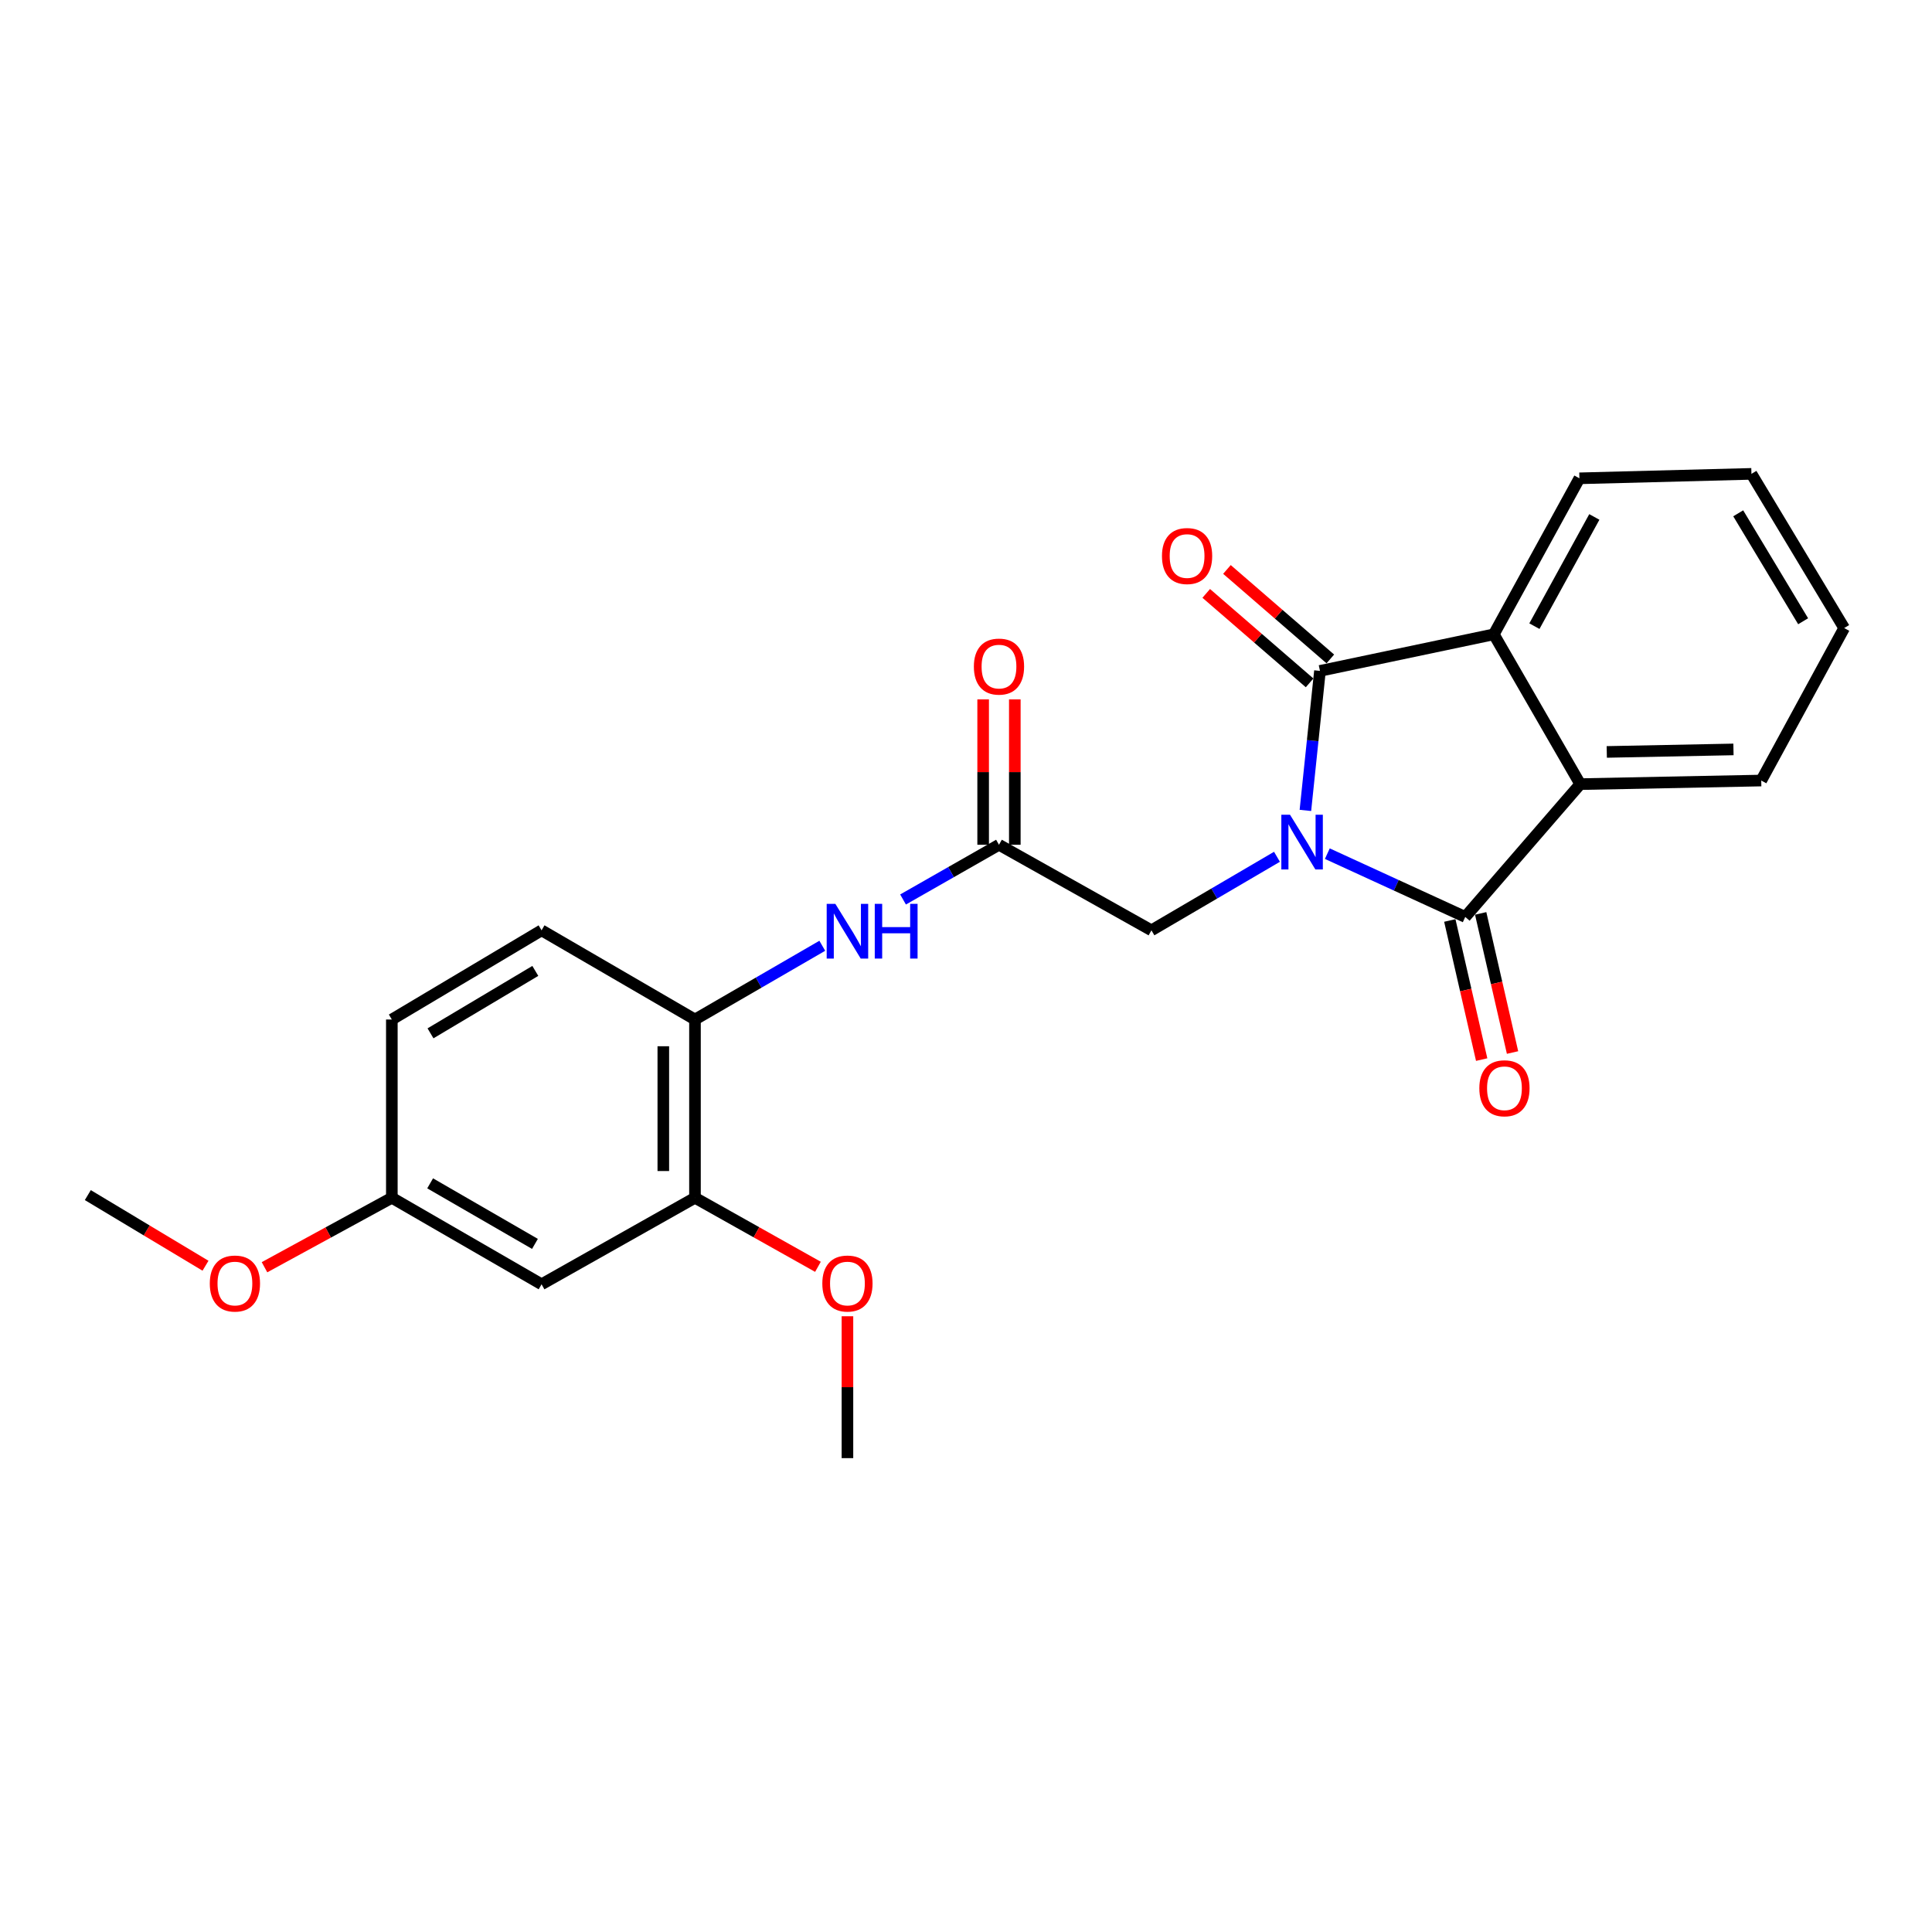 <?xml version='1.0' encoding='iso-8859-1'?>
<svg version='1.1' baseProfile='full'
              xmlns='http://www.w3.org/2000/svg'
                      xmlns:rdkit='http://www.rdkit.org/xml'
                      xmlns:xlink='http://www.w3.org/1999/xlink'
                  xml:space='preserve'
width='1000px' height='1000px' viewBox='0 0 1000 1000'>
<!-- END OF HEADER -->
<rect style='opacity:1.0;fill:#FFFFFF;stroke:none' width='1000' height='1000' x='0' y='0'> </rect>
<path class='bond-0' d='M 687.022,441.85 L 722.714,458.228' style='fill:none;fill-rule:evenodd;stroke:#0000FF;stroke-width:6px;stroke-linecap:butt;stroke-linejoin:miter;stroke-opacity:1' />
<path class='bond-0' d='M 722.714,458.228 L 758.407,474.606' style='fill:none;fill-rule:evenodd;stroke:#000000;stroke-width:6px;stroke-linecap:butt;stroke-linejoin:miter;stroke-opacity:1' />
<path class='bond-1' d='M 675.67,419.469 L 679.44,383.362' style='fill:none;fill-rule:evenodd;stroke:#0000FF;stroke-width:6px;stroke-linecap:butt;stroke-linejoin:miter;stroke-opacity:1' />
<path class='bond-1' d='M 679.44,383.362 L 683.209,347.256' style='fill:none;fill-rule:evenodd;stroke:#000000;stroke-width:6px;stroke-linecap:butt;stroke-linejoin:miter;stroke-opacity:1' />
<path class='bond-4' d='M 660.96,443.471 L 628.472,462.503' style='fill:none;fill-rule:evenodd;stroke:#0000FF;stroke-width:6px;stroke-linecap:butt;stroke-linejoin:miter;stroke-opacity:1' />
<path class='bond-4' d='M 628.472,462.503 L 595.984,481.535' style='fill:none;fill-rule:evenodd;stroke:#000000;stroke-width:6px;stroke-linecap:butt;stroke-linejoin:miter;stroke-opacity:1' />
<path class='bond-2' d='M 758.407,474.606 L 817.935,405.864' style='fill:none;fill-rule:evenodd;stroke:#000000;stroke-width:6px;stroke-linecap:butt;stroke-linejoin:miter;stroke-opacity:1' />
<path class='bond-10' d='M 750.419,476.436 L 758.667,512.44' style='fill:none;fill-rule:evenodd;stroke:#000000;stroke-width:6px;stroke-linecap:butt;stroke-linejoin:miter;stroke-opacity:1' />
<path class='bond-10' d='M 758.667,512.44 L 766.914,548.444' style='fill:none;fill-rule:evenodd;stroke:#FF0000;stroke-width:6px;stroke-linecap:butt;stroke-linejoin:miter;stroke-opacity:1' />
<path class='bond-10' d='M 766.395,472.777 L 774.642,508.781' style='fill:none;fill-rule:evenodd;stroke:#000000;stroke-width:6px;stroke-linecap:butt;stroke-linejoin:miter;stroke-opacity:1' />
<path class='bond-10' d='M 774.642,508.781 L 782.889,544.784' style='fill:none;fill-rule:evenodd;stroke:#FF0000;stroke-width:6px;stroke-linecap:butt;stroke-linejoin:miter;stroke-opacity:1' />
<path class='bond-3' d='M 683.209,347.256 L 773.193,328.327' style='fill:none;fill-rule:evenodd;stroke:#000000;stroke-width:6px;stroke-linecap:butt;stroke-linejoin:miter;stroke-opacity:1' />
<path class='bond-11' d='M 688.573,341.06 L 661.82,317.902' style='fill:none;fill-rule:evenodd;stroke:#000000;stroke-width:6px;stroke-linecap:butt;stroke-linejoin:miter;stroke-opacity:1' />
<path class='bond-11' d='M 661.82,317.902 L 635.068,294.745' style='fill:none;fill-rule:evenodd;stroke:#FF0000;stroke-width:6px;stroke-linecap:butt;stroke-linejoin:miter;stroke-opacity:1' />
<path class='bond-11' d='M 677.846,353.451 L 651.094,330.294' style='fill:none;fill-rule:evenodd;stroke:#000000;stroke-width:6px;stroke-linecap:butt;stroke-linejoin:miter;stroke-opacity:1' />
<path class='bond-11' d='M 651.094,330.294 L 624.342,307.136' style='fill:none;fill-rule:evenodd;stroke:#FF0000;stroke-width:6px;stroke-linecap:butt;stroke-linejoin:miter;stroke-opacity:1' />
<path class='bond-18' d='M 817.935,405.864 L 911.616,404.007' style='fill:none;fill-rule:evenodd;stroke:#000000;stroke-width:6px;stroke-linecap:butt;stroke-linejoin:miter;stroke-opacity:1' />
<path class='bond-18' d='M 831.662,389.2 L 897.239,387.9' style='fill:none;fill-rule:evenodd;stroke:#000000;stroke-width:6px;stroke-linecap:butt;stroke-linejoin:miter;stroke-opacity:1' />
<path class='bond-24' d='M 817.935,405.864 L 773.193,328.327' style='fill:none;fill-rule:evenodd;stroke:#000000;stroke-width:6px;stroke-linecap:butt;stroke-linejoin:miter;stroke-opacity:1' />
<path class='bond-17' d='M 773.193,328.327 L 817.498,247.575' style='fill:none;fill-rule:evenodd;stroke:#000000;stroke-width:6px;stroke-linecap:butt;stroke-linejoin:miter;stroke-opacity:1' />
<path class='bond-17' d='M 794.207,324.097 L 825.221,267.571' style='fill:none;fill-rule:evenodd;stroke:#000000;stroke-width:6px;stroke-linecap:butt;stroke-linejoin:miter;stroke-opacity:1' />
<path class='bond-5' d='M 595.984,481.535 L 517.072,437.249' style='fill:none;fill-rule:evenodd;stroke:#000000;stroke-width:6px;stroke-linecap:butt;stroke-linejoin:miter;stroke-opacity:1' />
<path class='bond-6' d='M 517.072,437.249 L 492.244,451.411' style='fill:none;fill-rule:evenodd;stroke:#000000;stroke-width:6px;stroke-linecap:butt;stroke-linejoin:miter;stroke-opacity:1' />
<path class='bond-6' d='M 492.244,451.411 L 467.415,465.573' style='fill:none;fill-rule:evenodd;stroke:#0000FF;stroke-width:6px;stroke-linecap:butt;stroke-linejoin:miter;stroke-opacity:1' />
<path class='bond-12' d='M 525.266,437.249 L 525.266,399.63' style='fill:none;fill-rule:evenodd;stroke:#000000;stroke-width:6px;stroke-linecap:butt;stroke-linejoin:miter;stroke-opacity:1' />
<path class='bond-12' d='M 525.266,399.63 L 525.266,362.011' style='fill:none;fill-rule:evenodd;stroke:#FF0000;stroke-width:6px;stroke-linecap:butt;stroke-linejoin:miter;stroke-opacity:1' />
<path class='bond-12' d='M 508.877,437.249 L 508.877,399.63' style='fill:none;fill-rule:evenodd;stroke:#000000;stroke-width:6px;stroke-linecap:butt;stroke-linejoin:miter;stroke-opacity:1' />
<path class='bond-12' d='M 508.877,399.63 L 508.877,362.011' style='fill:none;fill-rule:evenodd;stroke:#FF0000;stroke-width:6px;stroke-linecap:butt;stroke-linejoin:miter;stroke-opacity:1' />
<path class='bond-7' d='M 425.613,489.532 L 392.667,508.614' style='fill:none;fill-rule:evenodd;stroke:#0000FF;stroke-width:6px;stroke-linecap:butt;stroke-linejoin:miter;stroke-opacity:1' />
<path class='bond-7' d='M 392.667,508.614 L 359.72,527.697' style='fill:none;fill-rule:evenodd;stroke:#000000;stroke-width:6px;stroke-linecap:butt;stroke-linejoin:miter;stroke-opacity:1' />
<path class='bond-8' d='M 359.72,527.697 L 359.72,619.967' style='fill:none;fill-rule:evenodd;stroke:#000000;stroke-width:6px;stroke-linecap:butt;stroke-linejoin:miter;stroke-opacity:1' />
<path class='bond-8' d='M 343.331,541.538 L 343.331,606.126' style='fill:none;fill-rule:evenodd;stroke:#000000;stroke-width:6px;stroke-linecap:butt;stroke-linejoin:miter;stroke-opacity:1' />
<path class='bond-13' d='M 359.72,527.697 L 280.316,481.535' style='fill:none;fill-rule:evenodd;stroke:#000000;stroke-width:6px;stroke-linecap:butt;stroke-linejoin:miter;stroke-opacity:1' />
<path class='bond-9' d='M 359.72,619.967 L 280.316,664.745' style='fill:none;fill-rule:evenodd;stroke:#000000;stroke-width:6px;stroke-linecap:butt;stroke-linejoin:miter;stroke-opacity:1' />
<path class='bond-16' d='M 359.72,619.967 L 391.545,637.834' style='fill:none;fill-rule:evenodd;stroke:#000000;stroke-width:6px;stroke-linecap:butt;stroke-linejoin:miter;stroke-opacity:1' />
<path class='bond-16' d='M 391.545,637.834 L 423.37,655.702' style='fill:none;fill-rule:evenodd;stroke:#FF0000;stroke-width:6px;stroke-linecap:butt;stroke-linejoin:miter;stroke-opacity:1' />
<path class='bond-26' d='M 280.316,664.745 L 202.815,619.967' style='fill:none;fill-rule:evenodd;stroke:#000000;stroke-width:6px;stroke-linecap:butt;stroke-linejoin:miter;stroke-opacity:1' />
<path class='bond-26' d='M 276.89,643.837 L 222.639,612.493' style='fill:none;fill-rule:evenodd;stroke:#000000;stroke-width:6px;stroke-linecap:butt;stroke-linejoin:miter;stroke-opacity:1' />
<path class='bond-15' d='M 280.316,481.535 L 202.815,527.697' style='fill:none;fill-rule:evenodd;stroke:#000000;stroke-width:6px;stroke-linecap:butt;stroke-linejoin:miter;stroke-opacity:1' />
<path class='bond-15' d='M 277.078,502.54 L 222.827,534.853' style='fill:none;fill-rule:evenodd;stroke:#000000;stroke-width:6px;stroke-linecap:butt;stroke-linejoin:miter;stroke-opacity:1' />
<path class='bond-14' d='M 202.815,619.967 L 202.815,527.697' style='fill:none;fill-rule:evenodd;stroke:#000000;stroke-width:6px;stroke-linecap:butt;stroke-linejoin:miter;stroke-opacity:1' />
<path class='bond-19' d='M 202.815,619.967 L 169.859,637.943' style='fill:none;fill-rule:evenodd;stroke:#000000;stroke-width:6px;stroke-linecap:butt;stroke-linejoin:miter;stroke-opacity:1' />
<path class='bond-19' d='M 169.859,637.943 L 136.903,655.919' style='fill:none;fill-rule:evenodd;stroke:#FF0000;stroke-width:6px;stroke-linecap:butt;stroke-linejoin:miter;stroke-opacity:1' />
<path class='bond-20' d='M 438.633,681.293 L 438.633,718.011' style='fill:none;fill-rule:evenodd;stroke:#FF0000;stroke-width:6px;stroke-linecap:butt;stroke-linejoin:miter;stroke-opacity:1' />
<path class='bond-20' d='M 438.633,718.011 L 438.633,754.729' style='fill:none;fill-rule:evenodd;stroke:#000000;stroke-width:6px;stroke-linecap:butt;stroke-linejoin:miter;stroke-opacity:1' />
<path class='bond-23' d='M 817.498,247.575 L 906.544,245.271' style='fill:none;fill-rule:evenodd;stroke:#000000;stroke-width:6px;stroke-linecap:butt;stroke-linejoin:miter;stroke-opacity:1' />
<path class='bond-22' d='M 911.616,404.007 L 954.545,325.085' style='fill:none;fill-rule:evenodd;stroke:#000000;stroke-width:6px;stroke-linecap:butt;stroke-linejoin:miter;stroke-opacity:1' />
<path class='bond-21' d='M 106.37,655.138 L 75.912,636.86' style='fill:none;fill-rule:evenodd;stroke:#FF0000;stroke-width:6px;stroke-linecap:butt;stroke-linejoin:miter;stroke-opacity:1' />
<path class='bond-21' d='M 75.912,636.86 L 45.455,618.583' style='fill:none;fill-rule:evenodd;stroke:#000000;stroke-width:6px;stroke-linecap:butt;stroke-linejoin:miter;stroke-opacity:1' />
<path class='bond-25' d='M 954.545,325.085 L 906.544,245.271' style='fill:none;fill-rule:evenodd;stroke:#000000;stroke-width:6px;stroke-linecap:butt;stroke-linejoin:miter;stroke-opacity:1' />
<path class='bond-25' d='M 933.301,321.56 L 899.7,265.69' style='fill:none;fill-rule:evenodd;stroke:#000000;stroke-width:6px;stroke-linecap:butt;stroke-linejoin:miter;stroke-opacity:1' />
<path  class='atom-0' d='M 667.699 421.696
L 676.979 436.696
Q 677.899 438.176, 679.379 440.856
Q 680.859 443.536, 680.939 443.696
L 680.939 421.696
L 684.699 421.696
L 684.699 450.016
L 680.819 450.016
L 670.859 433.616
Q 669.699 431.696, 668.459 429.496
Q 667.259 427.296, 666.899 426.616
L 666.899 450.016
L 663.219 450.016
L 663.219 421.696
L 667.699 421.696
' fill='#0000FF'/>
<path  class='atom-7' d='M 432.373 467.83
L 441.653 482.83
Q 442.573 484.31, 444.053 486.99
Q 445.533 489.67, 445.613 489.83
L 445.613 467.83
L 449.373 467.83
L 449.373 496.15
L 445.493 496.15
L 435.533 479.75
Q 434.373 477.83, 433.133 475.63
Q 431.933 473.43, 431.573 472.75
L 431.573 496.15
L 427.893 496.15
L 427.893 467.83
L 432.373 467.83
' fill='#0000FF'/>
<path  class='atom-7' d='M 452.773 467.83
L 456.613 467.83
L 456.613 479.87
L 471.093 479.87
L 471.093 467.83
L 474.933 467.83
L 474.933 496.15
L 471.093 496.15
L 471.093 483.07
L 456.613 483.07
L 456.613 496.15
L 452.773 496.15
L 452.773 467.83
' fill='#0000FF'/>
<path  class='atom-11' d='M 765.702 563.286
Q 765.702 556.486, 769.062 552.686
Q 772.422 548.886, 778.702 548.886
Q 784.982 548.886, 788.342 552.686
Q 791.702 556.486, 791.702 563.286
Q 791.702 570.166, 788.302 574.086
Q 784.902 577.966, 778.702 577.966
Q 772.462 577.966, 769.062 574.086
Q 765.702 570.206, 765.702 563.286
M 778.702 574.766
Q 783.022 574.766, 785.342 571.886
Q 787.702 568.966, 787.702 563.286
Q 787.702 557.726, 785.342 554.926
Q 783.022 552.086, 778.702 552.086
Q 774.382 552.086, 772.022 554.886
Q 769.702 557.686, 769.702 563.286
Q 769.702 569.006, 772.022 571.886
Q 774.382 574.766, 778.702 574.766
' fill='#FF0000'/>
<path  class='atom-12' d='M 601.431 287.799
Q 601.431 280.999, 604.791 277.199
Q 608.151 273.399, 614.431 273.399
Q 620.711 273.399, 624.071 277.199
Q 627.431 280.999, 627.431 287.799
Q 627.431 294.679, 624.031 298.599
Q 620.631 302.479, 614.431 302.479
Q 608.191 302.479, 604.791 298.599
Q 601.431 294.719, 601.431 287.799
M 614.431 299.279
Q 618.751 299.279, 621.071 296.399
Q 623.431 293.479, 623.431 287.799
Q 623.431 282.239, 621.071 279.439
Q 618.751 276.599, 614.431 276.599
Q 610.111 276.599, 607.751 279.399
Q 605.431 282.199, 605.431 287.799
Q 605.431 293.519, 607.751 296.399
Q 610.111 299.279, 614.431 299.279
' fill='#FF0000'/>
<path  class='atom-13' d='M 504.072 345.023
Q 504.072 338.223, 507.432 334.423
Q 510.792 330.623, 517.072 330.623
Q 523.352 330.623, 526.712 334.423
Q 530.072 338.223, 530.072 345.023
Q 530.072 351.903, 526.672 355.823
Q 523.272 359.703, 517.072 359.703
Q 510.832 359.703, 507.432 355.823
Q 504.072 351.943, 504.072 345.023
M 517.072 356.503
Q 521.392 356.503, 523.712 353.623
Q 526.072 350.703, 526.072 345.023
Q 526.072 339.463, 523.712 336.663
Q 521.392 333.823, 517.072 333.823
Q 512.752 333.823, 510.392 336.623
Q 508.072 339.423, 508.072 345.023
Q 508.072 350.743, 510.392 353.623
Q 512.752 356.503, 517.072 356.503
' fill='#FF0000'/>
<path  class='atom-17' d='M 425.633 664.351
Q 425.633 657.551, 428.993 653.751
Q 432.353 649.951, 438.633 649.951
Q 444.913 649.951, 448.273 653.751
Q 451.633 657.551, 451.633 664.351
Q 451.633 671.231, 448.233 675.151
Q 444.833 679.031, 438.633 679.031
Q 432.393 679.031, 428.993 675.151
Q 425.633 671.271, 425.633 664.351
M 438.633 675.831
Q 442.953 675.831, 445.273 672.951
Q 447.633 670.031, 447.633 664.351
Q 447.633 658.791, 445.273 655.991
Q 442.953 653.151, 438.633 653.151
Q 434.313 653.151, 431.953 655.951
Q 429.633 658.751, 429.633 664.351
Q 429.633 670.071, 431.953 672.951
Q 434.313 675.831, 438.633 675.831
' fill='#FF0000'/>
<path  class='atom-20' d='M 108.59 664.351
Q 108.59 657.551, 111.95 653.751
Q 115.31 649.951, 121.59 649.951
Q 127.87 649.951, 131.23 653.751
Q 134.59 657.551, 134.59 664.351
Q 134.59 671.231, 131.19 675.151
Q 127.79 679.031, 121.59 679.031
Q 115.35 679.031, 111.95 675.151
Q 108.59 671.271, 108.59 664.351
M 121.59 675.831
Q 125.91 675.831, 128.23 672.951
Q 130.59 670.031, 130.59 664.351
Q 130.59 658.791, 128.23 655.991
Q 125.91 653.151, 121.59 653.151
Q 117.27 653.151, 114.91 655.951
Q 112.59 658.751, 112.59 664.351
Q 112.59 670.071, 114.91 672.951
Q 117.27 675.831, 121.59 675.831
' fill='#FF0000'/>
</svg>
